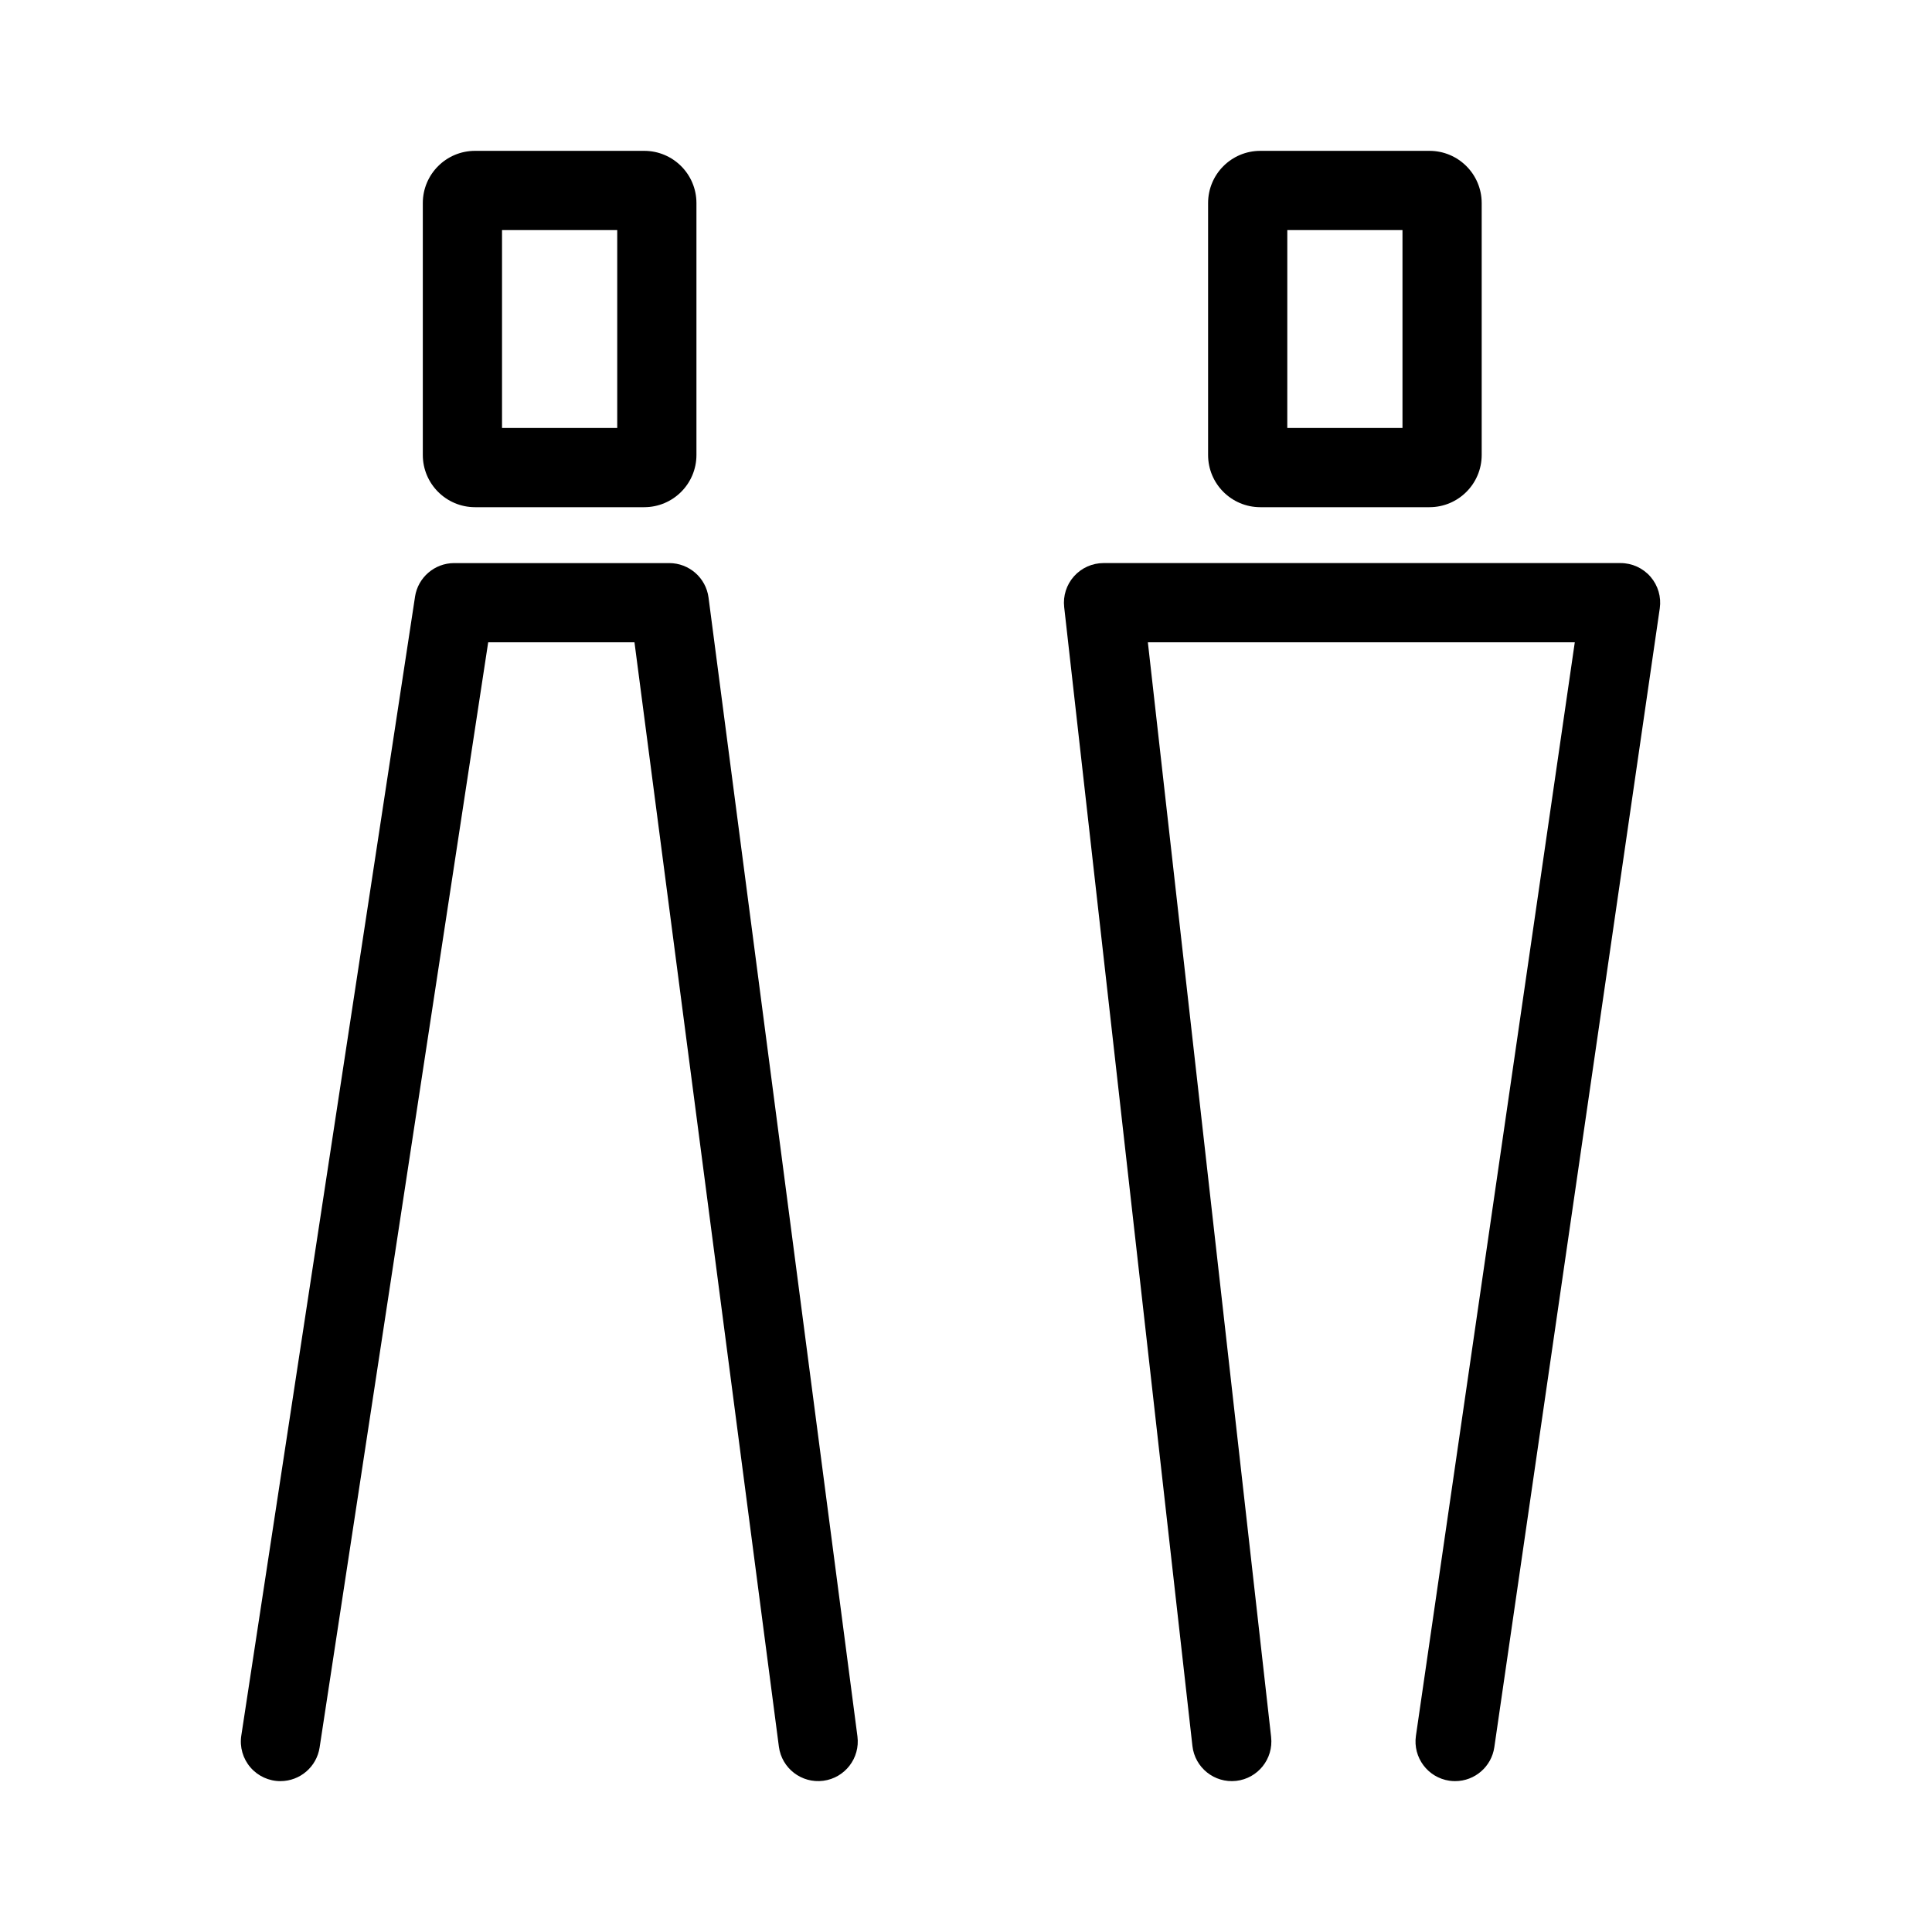 <?xml version="1.0" encoding="UTF-8"?>
<!-- Uploaded to: SVG Repo, www.svgrepo.com, Generator: SVG Repo Mixer Tools -->
<svg fill="#000000" width="800px" height="800px" version="1.1" viewBox="144 144 512 512" xmlns="http://www.w3.org/2000/svg">
 <g>
  <path d="m218.34 616.02c-3.062 0.008-5.977-1.324-7.977-3.648-2-2.324-2.883-5.402-2.414-8.434l46.039-301.8h-0.004c0.785-5.125 5.195-8.914 10.379-8.914h56.996c5.269 0.004 9.723 3.91 10.41 9.133l39.461 301.8v0.004c0.746 5.742-3.301 11.008-9.047 11.762-5.746 0.75-11.012-3.293-11.77-9.035l-38.27-292.67-38.766-0.004-44.676 292.89c-0.785 5.121-5.184 8.902-10.363 8.914z"/>
  <path d="m314.74 278.41h-44.871 0.004c-7.629-0.012-13.812-6.195-13.824-13.824v-66.789c0.012-7.629 6.195-13.812 13.824-13.82h44.871-0.004c7.633 0.008 13.816 6.191 13.824 13.82v66.789c-0.012 7.633-6.191 13.812-13.824 13.824zm-37.699-20.992h30.531v-52.449h-30.531z"/>
  <path d="m522.84 278.41h-44.863c-7.629-0.012-13.812-6.195-13.82-13.824v-66.789c0.008-7.629 6.191-13.812 13.82-13.82h44.863c7.633 0.008 13.812 6.191 13.824 13.82v66.789c-0.012 7.629-6.191 13.812-13.824 13.824zm-37.695-20.992h30.527v-52.449h-30.523z"/>
  <path d="m529.64 616.02c-0.512-0.004-1.02-0.039-1.523-0.109-5.734-0.832-9.711-6.156-8.883-11.895l42.102-289.8h-113.14l32.668 290.13h-0.004c0.648 5.762-3.496 10.957-9.254 11.605-5.762 0.645-10.953-3.496-11.602-9.258l-33.984-301.8c-0.336-2.969 0.609-5.941 2.602-8.168 1.992-2.231 4.84-3.504 7.828-3.504h137.02c3.047 0 5.945 1.324 7.938 3.629 1.992 2.305 2.887 5.359 2.449 8.375l-43.844 301.8c-0.746 5.156-5.164 8.984-10.371 8.992z"/>
 </g>
</svg>